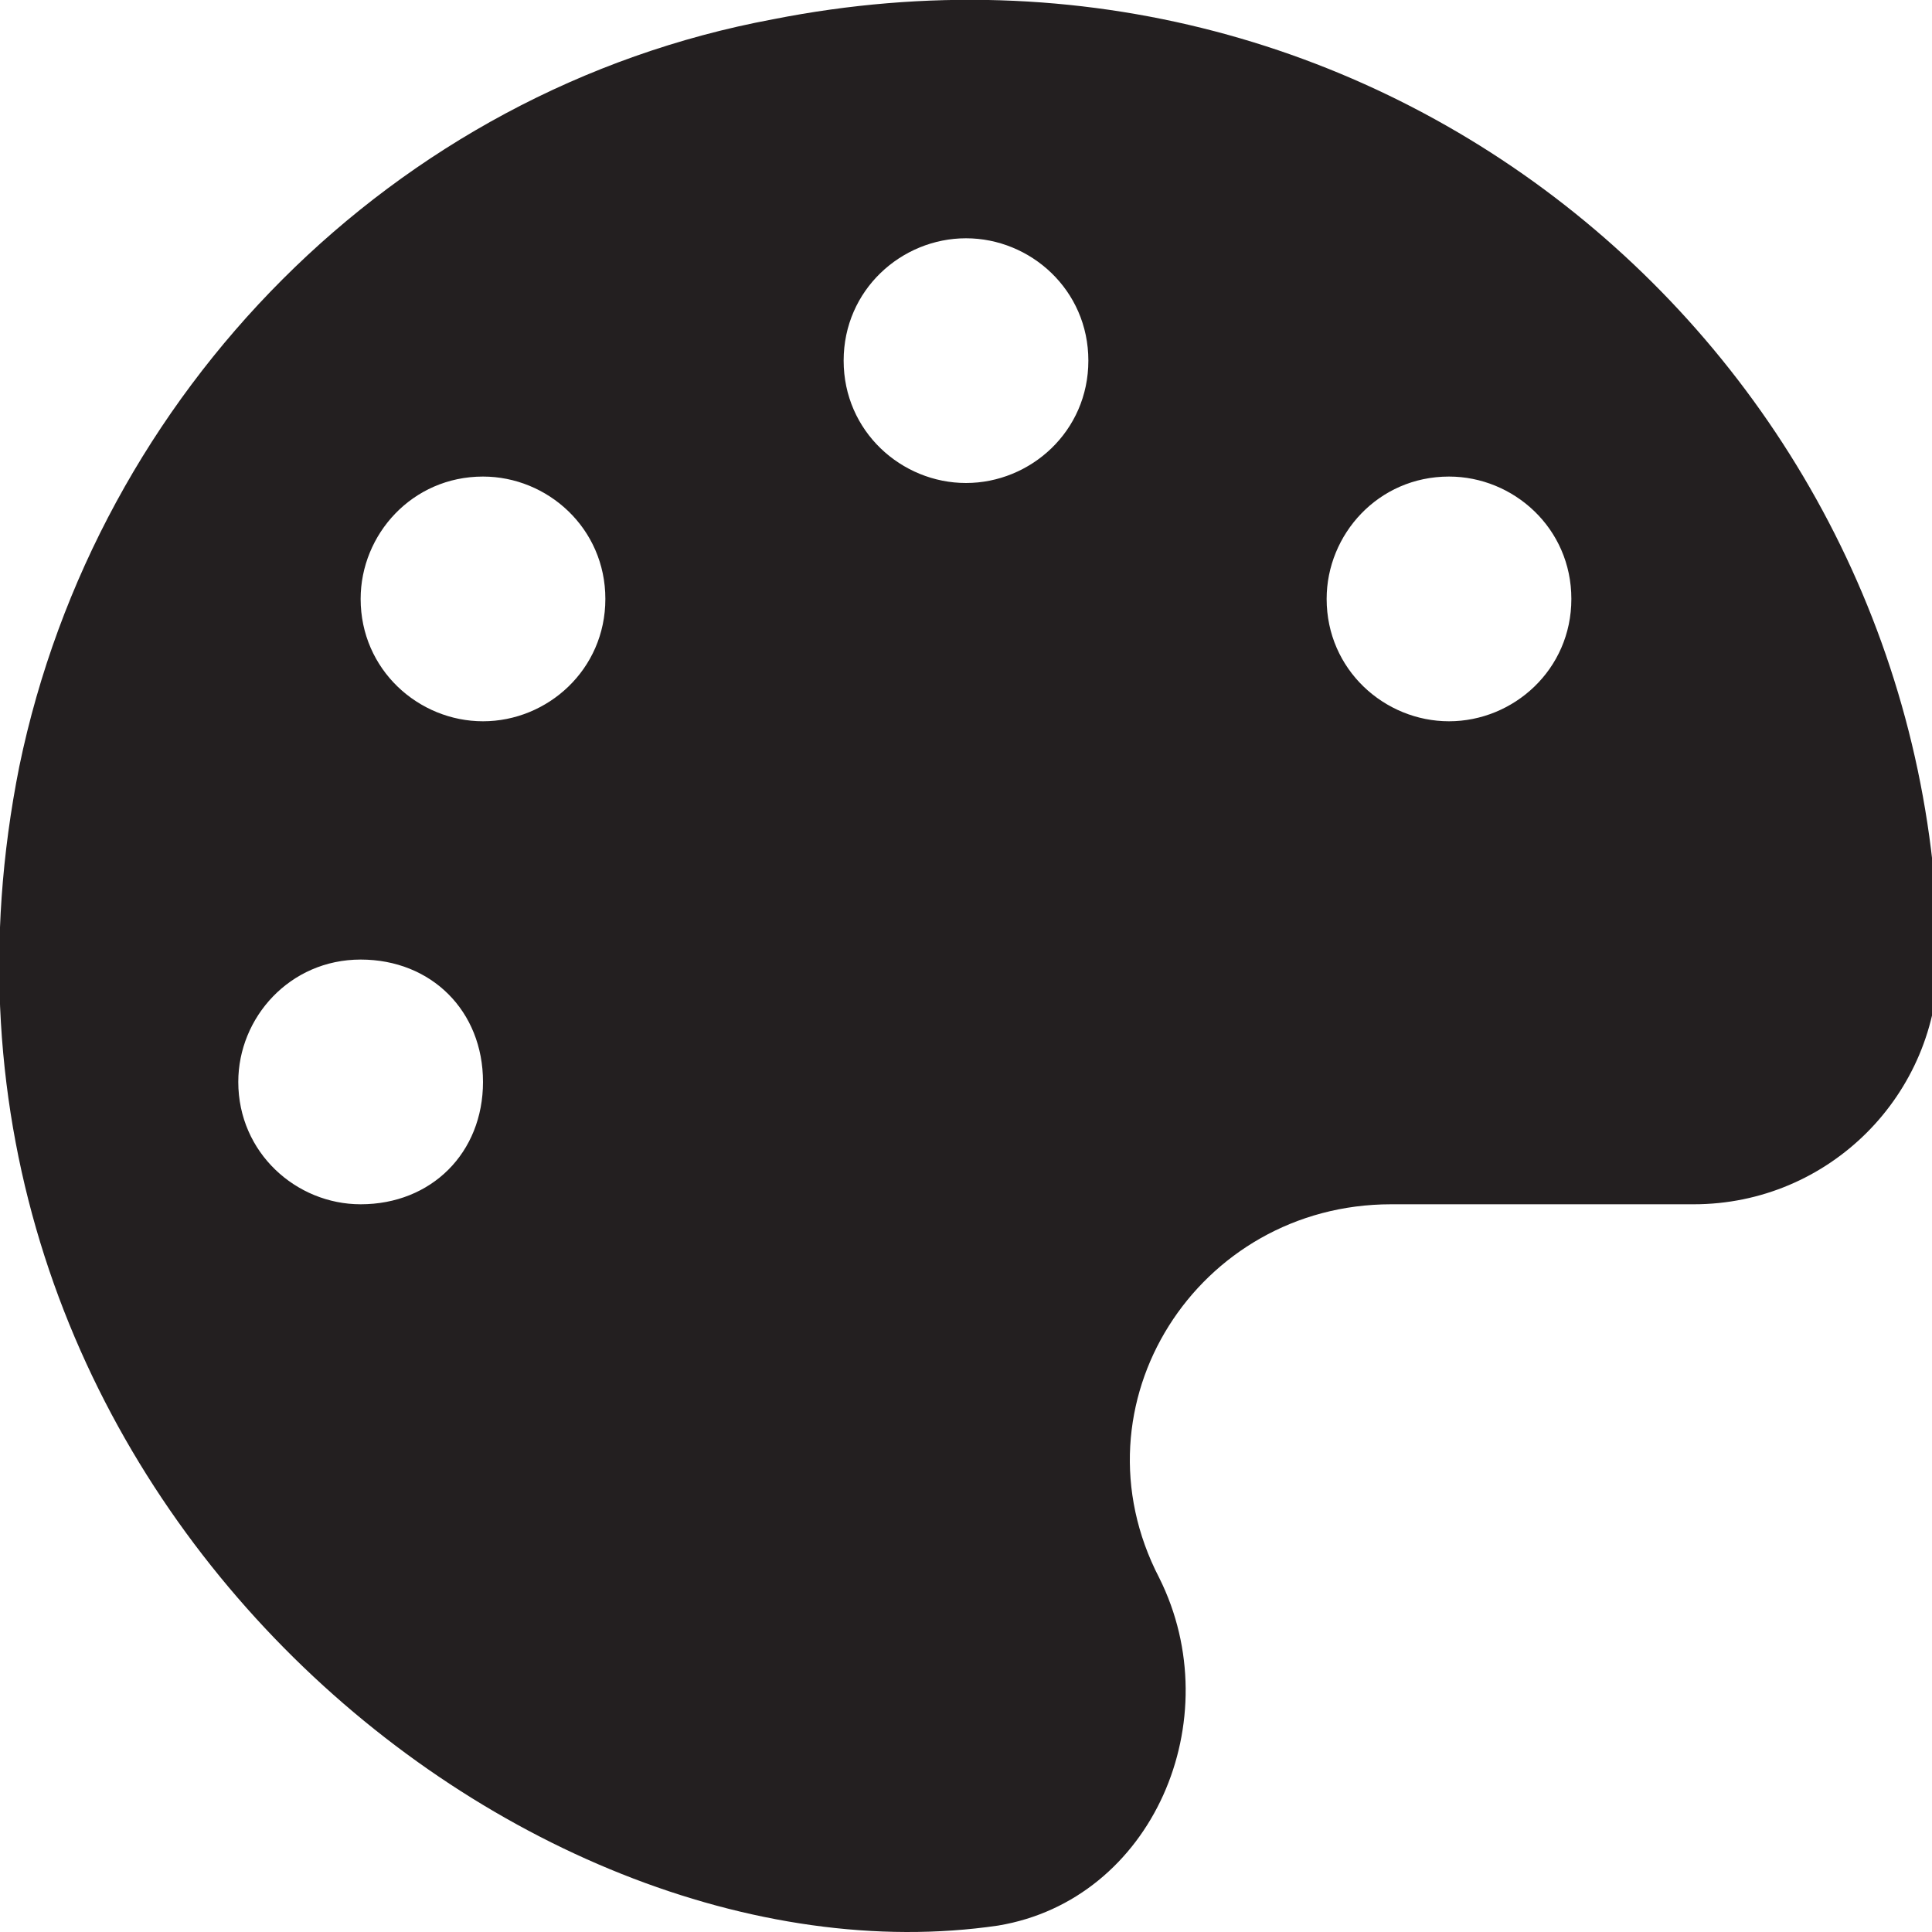 <?xml version="1.0" encoding="utf-8"?>
<!-- Generator: Adobe Illustrator 27.9.0, SVG Export Plug-In . SVG Version: 6.00 Build 0)  -->
<svg version="1.1" id="Layer_1" xmlns="http://www.w3.org/2000/svg" xmlns:xlink="http://www.w3.org/1999/xlink" x="0px" y="0px"
	 viewBox="0 0 30 30" style="enable-background:new 0 0 30 30;" xml:space="preserve">
<style type="text/css">
	.st0{clip-path:url(#SVGID_00000130646465091253706150000018339715608571854726_);}
	.st1{fill:#231F20;}
</style>
<g>
	<defs>
		<rect id="SVGID_1_" width="30" height="30"/>
	</defs>
	<clipPath id="SVGID_00000043427276566787828780000010109514934827152546_">
		<use xlink:href="#SVGID_1_"  style="overflow:visible;"/>
	</clipPath>
	<g style="clip-path:url(#SVGID_00000043427276566787828780000010109514934827152546_);">
		<path class="st1" d="M12,0.3C6.1,1.4,1.5,6.1,0.3,11.9c-2.2,11,7.7,19.1,15.2,18c2.4-0.4,3.6-3.2,2.5-5.4
			c-1.4-2.7,0.6-5.8,3.6-5.8h4.7c2.1,0,3.8-1.7,3.8-3.8C30,5.7,21.6-1.6,12,0.3z M5.6,18.7c-1,0-1.9-0.8-1.9-1.9
			c0-1,0.8-1.9,1.9-1.9s1.9,0.8,1.9,1.9C7.5,17.9,6.7,18.7,5.6,18.7z M7.5,11.2c-1,0-1.9-0.8-1.9-1.9c0-1,0.8-1.9,1.9-1.9
			c1,0,1.9,0.8,1.9,1.9C9.4,10.4,8.5,11.2,7.5,11.2z M15,7.5c-1,0-1.9-0.8-1.9-1.9S14,3.7,15,3.7c1,0,1.9,0.8,1.9,1.9S16,7.5,15,7.5
			z M22.5,11.2c-1,0-1.9-0.8-1.9-1.9c0-1,0.8-1.9,1.9-1.9c1,0,1.9,0.8,1.9,1.9C24.4,10.4,23.5,11.2,22.5,11.2z"/>
	</g>
</g>
</svg>
